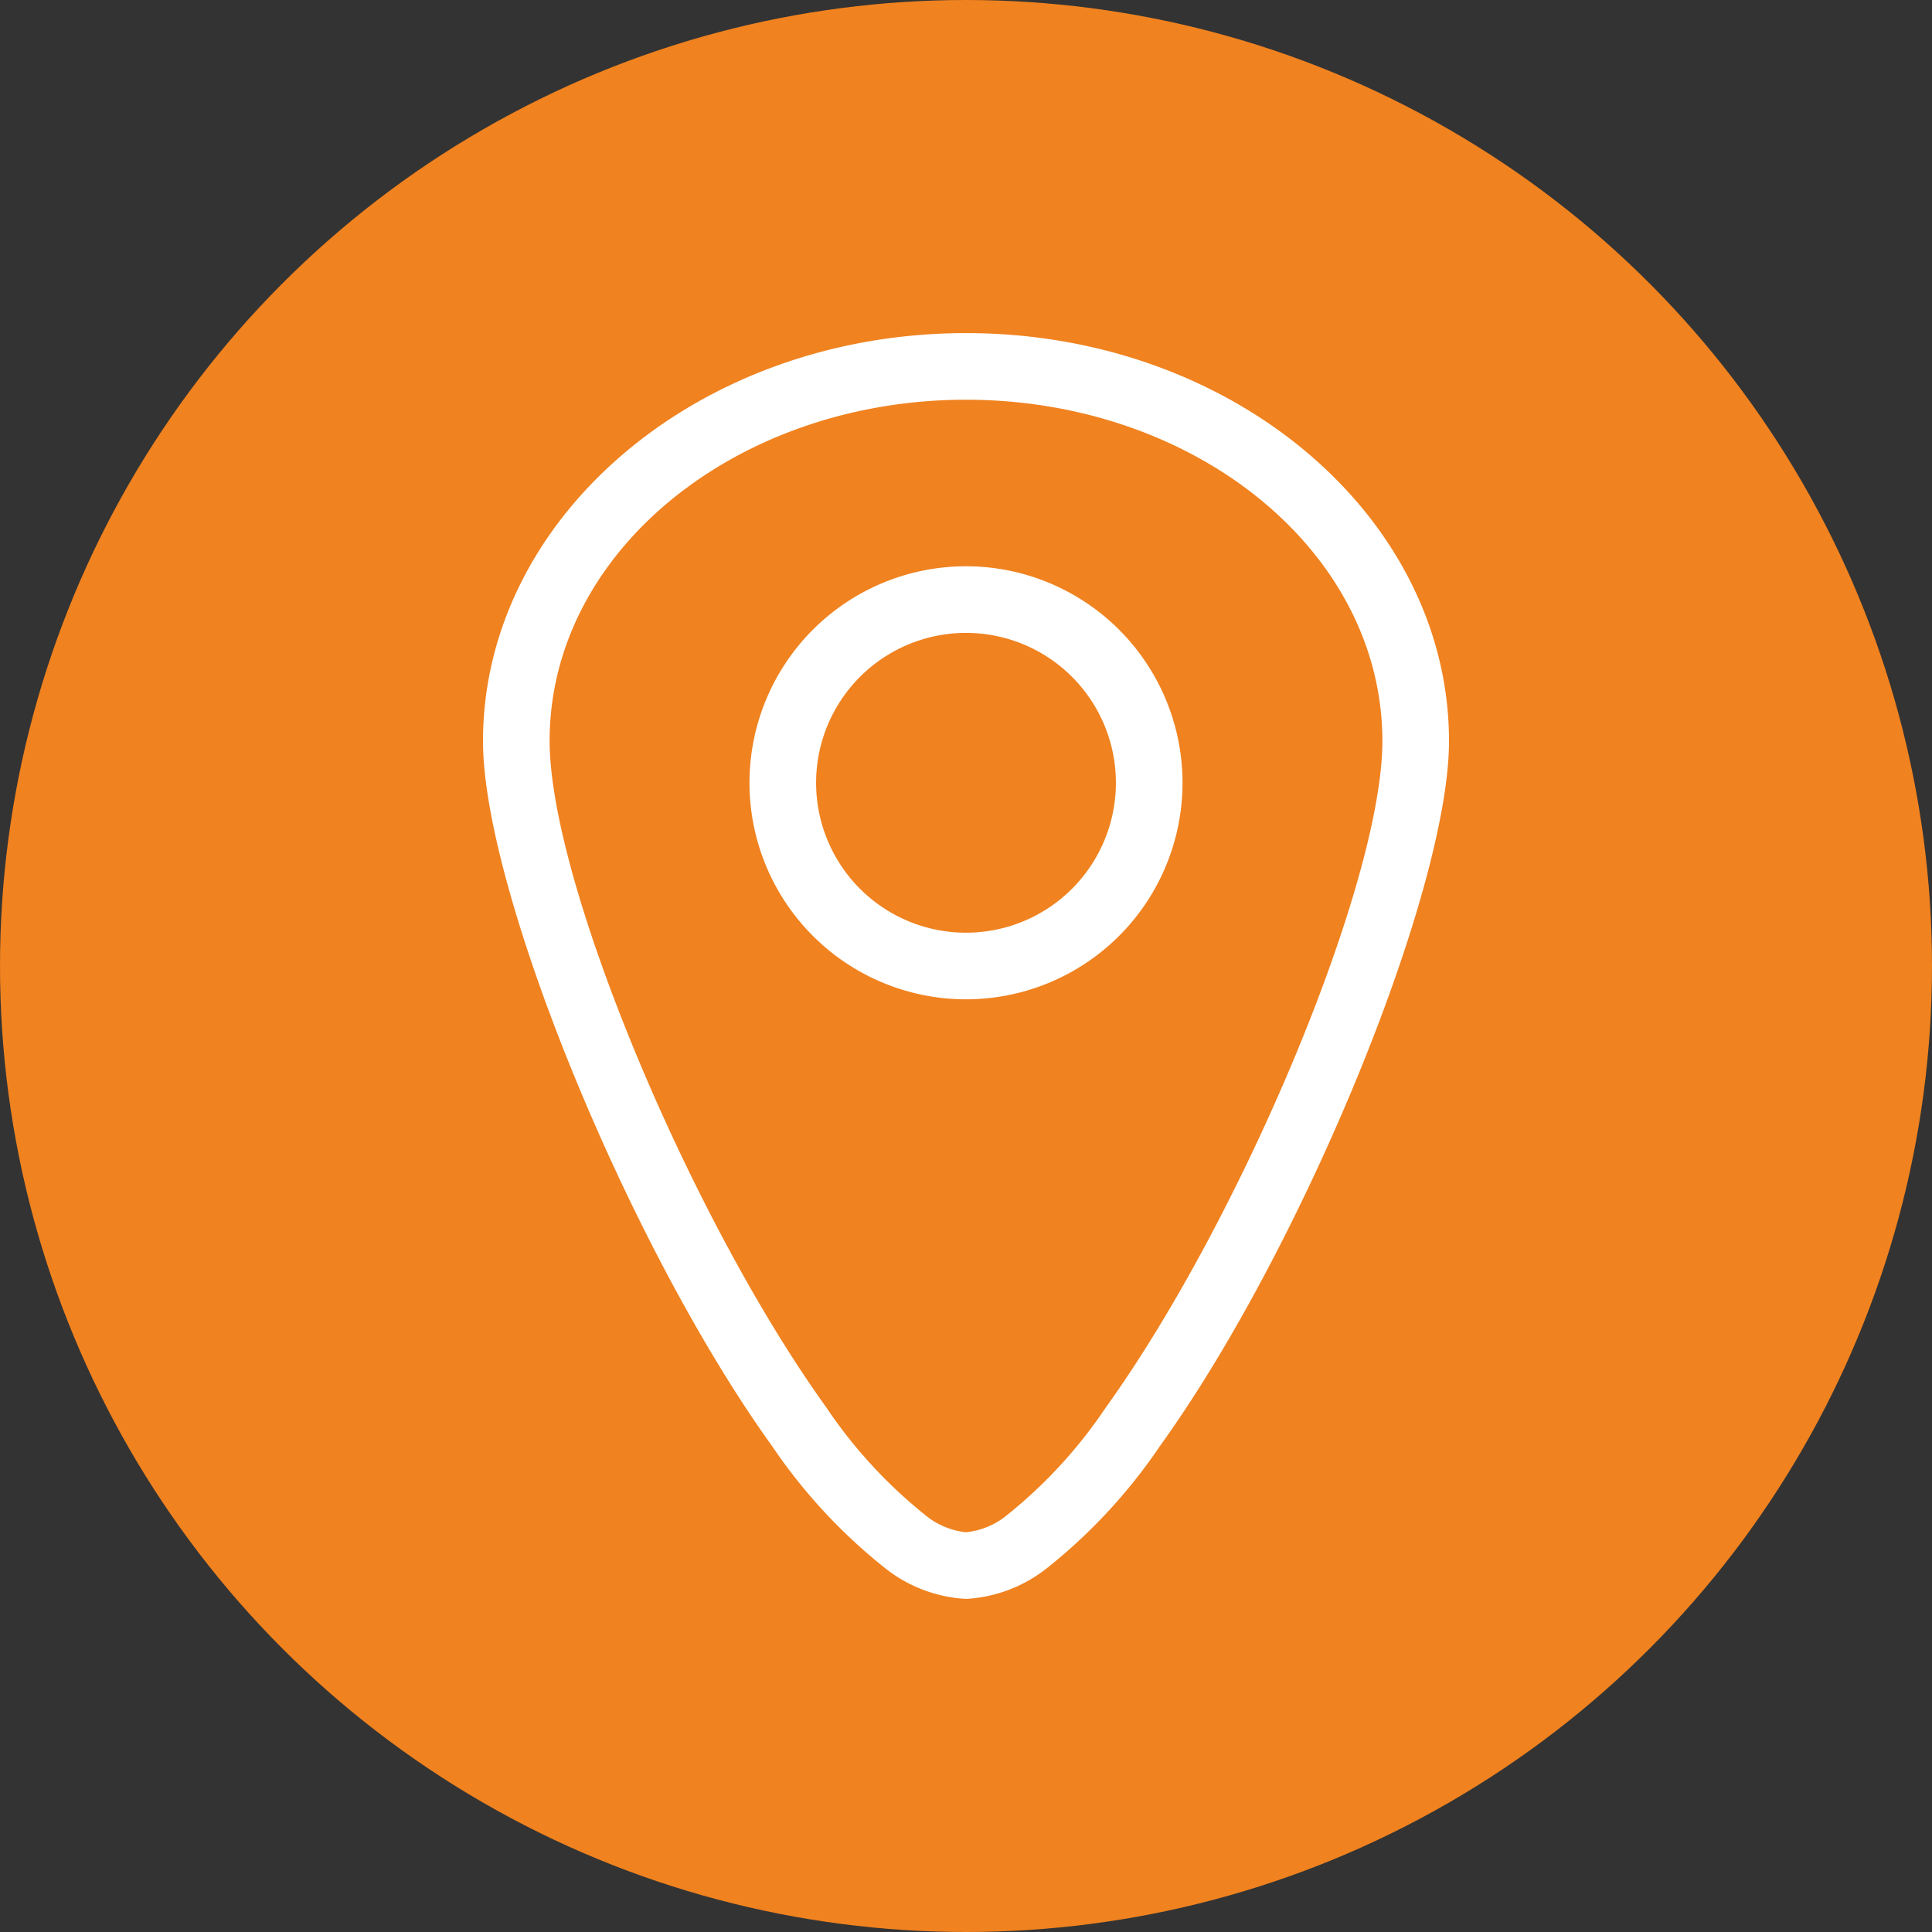 <?xml version="1.0" encoding="UTF-8" standalone="no"?><svg xmlns="http://www.w3.org/2000/svg" xmlns:xlink="http://www.w3.org/1999/xlink" fill="#000000" height="29" preserveAspectRatio="xMidYMid meet" version="1" viewBox="1.5 1.5 29.0 29.0" width="29" zoomAndPan="magnify"><rect x="1.5" y="1.5" width="29.0" height="29.0" fill="#333333" stroke="none"/><g data-name="pin location"><g id="change1_1"><circle cx="16" cy="16" fill="#f0821f" r="14.5"/></g><g id="change2_1"><path d="M16,7.5c3.427,0,6.25,2.269,6.25,5.125,0,2.113-2.107,7.156-4.15,10a7.21,7.21,0,0,1-1.463,1.6A1.165,1.165,0,0,1,16,24.5a1.165,1.165,0,0,1-.637-.279,7.21,7.21,0,0,1-1.463-1.6c-2.043-2.841-4.15-7.884-4.15-10C9.75,9.769,12.573,7.5,16,7.5Zm0-1c-4.024,0-7.25,2.772-7.25,6.125,0,2.233,2.18,7.579,4.339,10.581a8.221,8.221,0,0,0,1.687,1.825A2.142,2.142,0,0,0,16,25.5a2.142,2.142,0,0,0,1.224-.469,8.221,8.221,0,0,0,1.687-1.825c2.159-3,4.339-8.348,4.339-10.581C23.25,9.272,20.024,6.5,16,6.5Z" fill="#ffffff" fill-rule="evenodd"/></g><g id="change2_2"><path d="M16,11a2.25,2.25,0,1,1-2.25,2.25A2.251,2.251,0,0,1,16,11Zm0-1a3.25,3.25,0,1,0,3.25,3.25A3.251,3.251,0,0,0,16,10Z" fill="#ffffff" fill-rule="evenodd"/></g></g></svg>